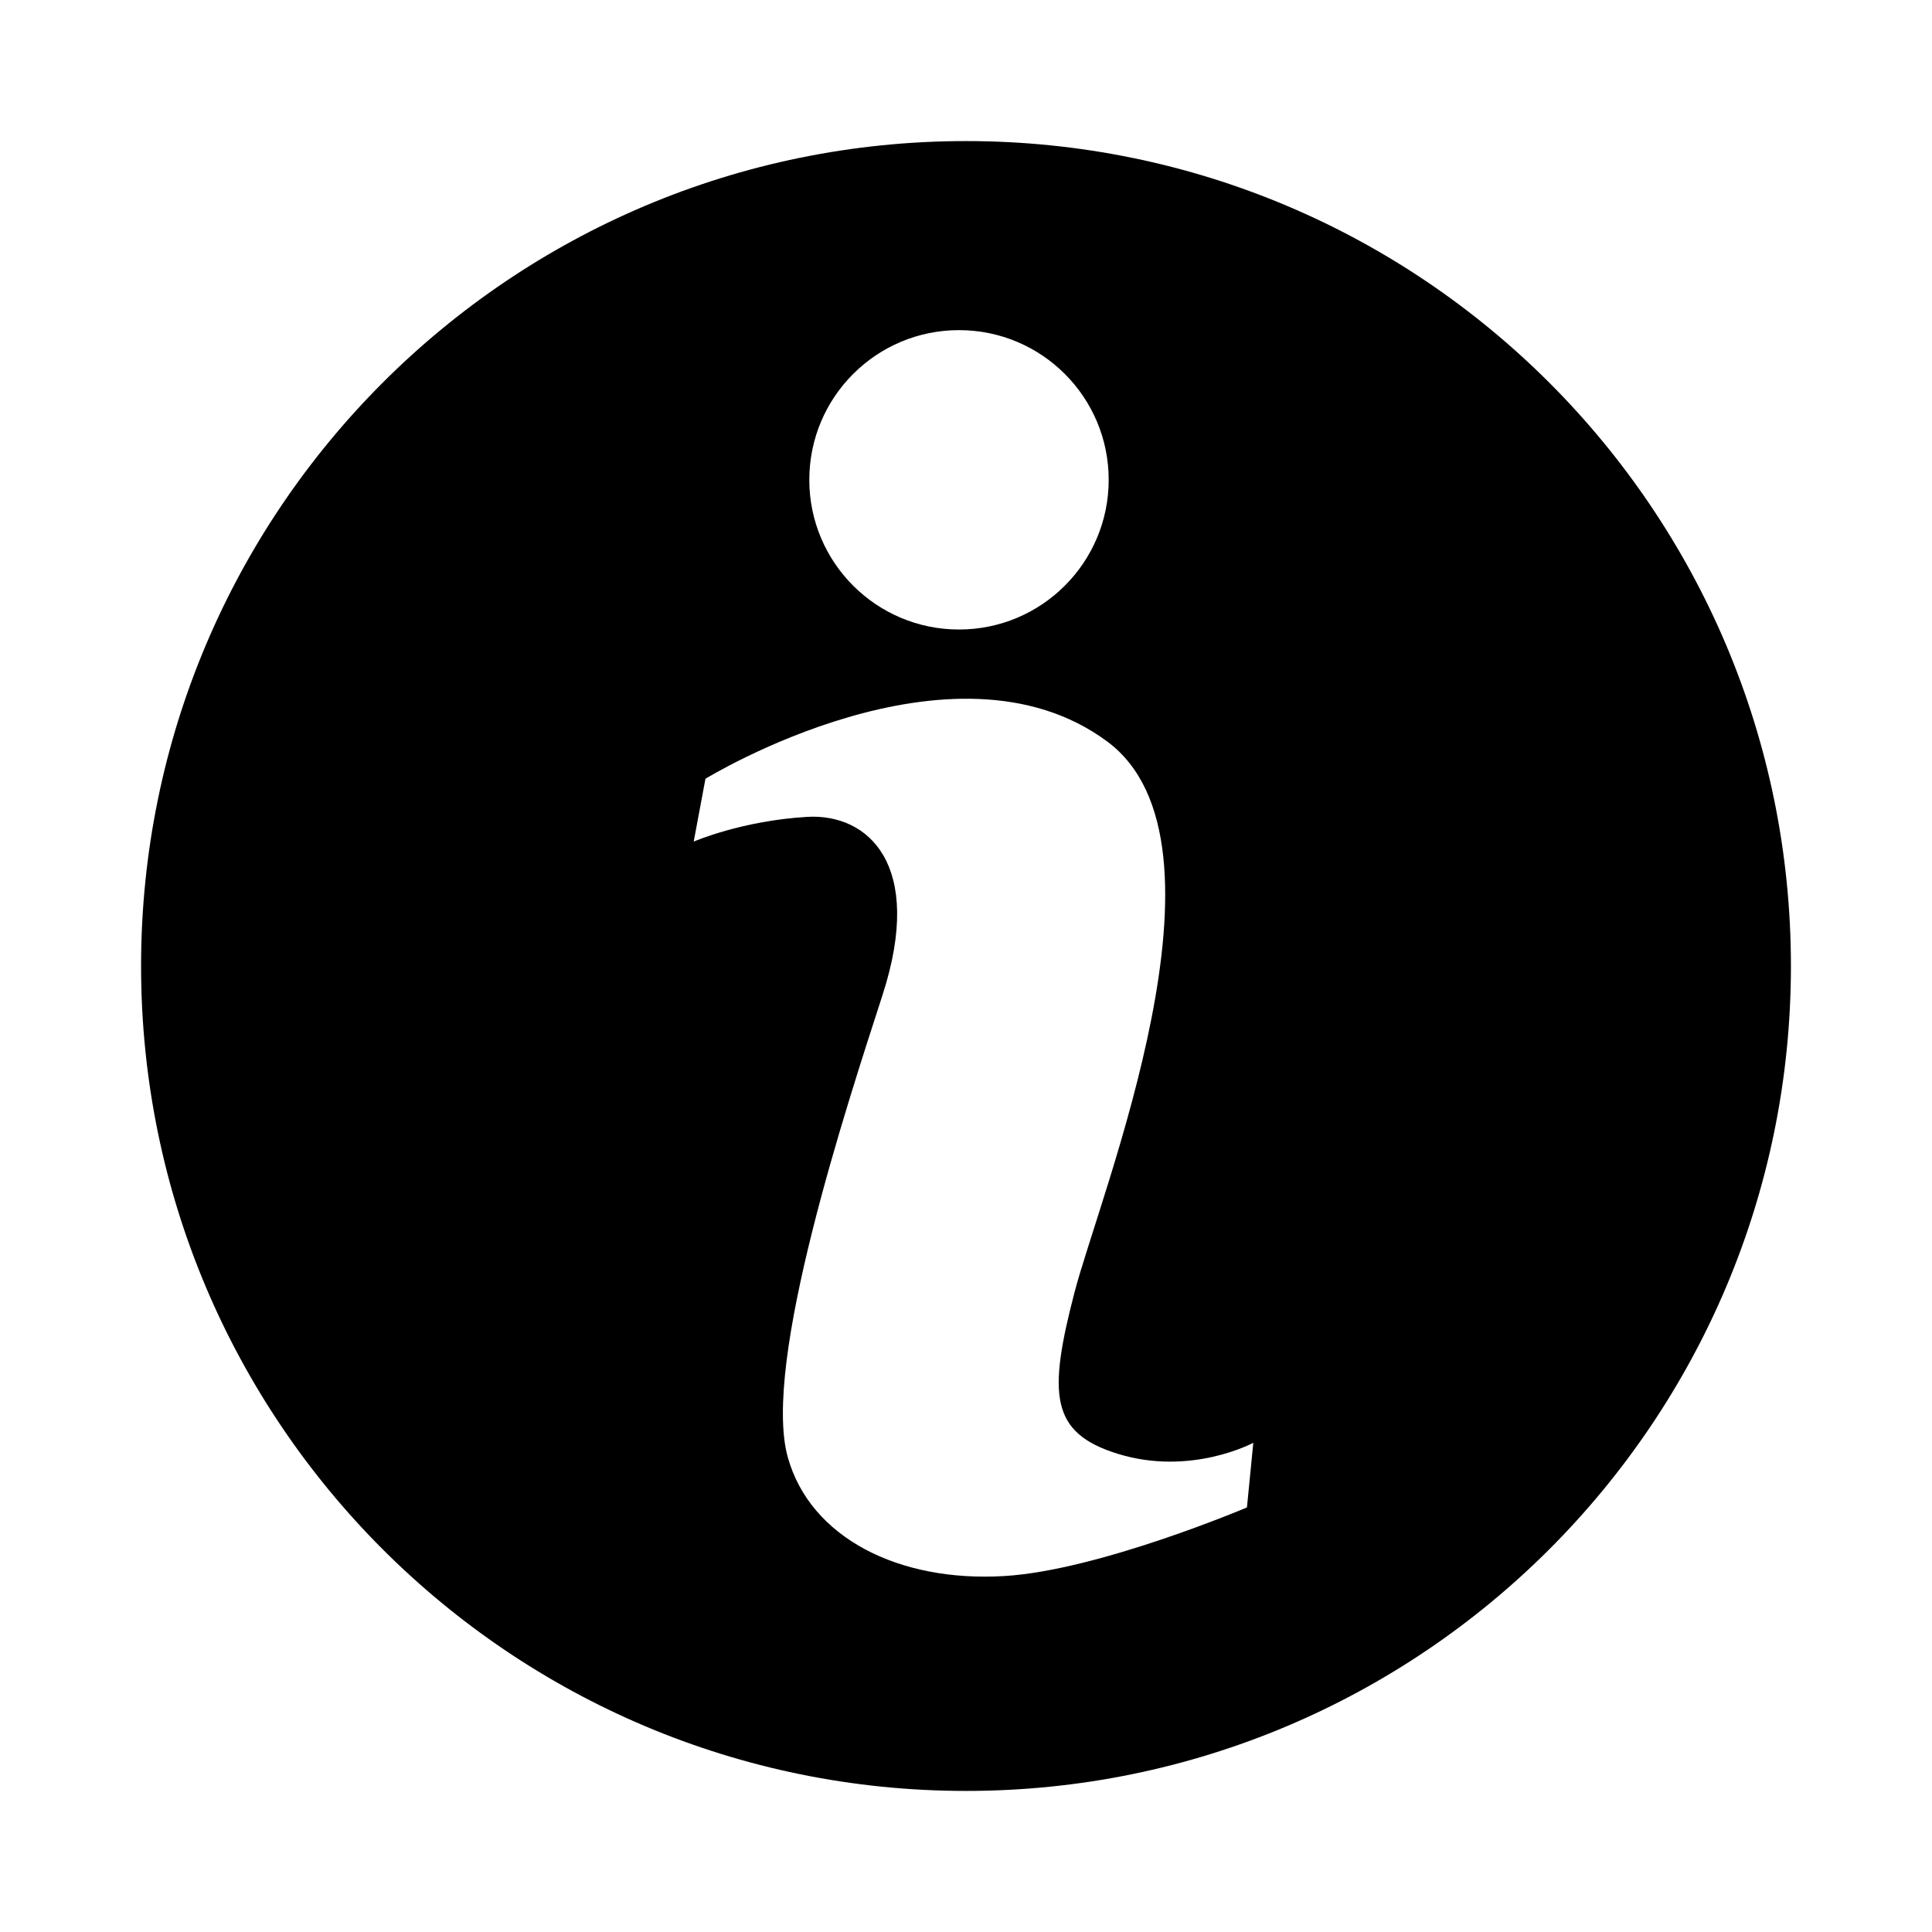 <?xml version="1.0" encoding="utf-8"?>
<svg version="1.1"
	 xmlns="http://www.w3.org/2000/svg" x="0px" y="0px" width="48px" height="48px" viewBox="-3.505 -3.505 48 48">
<defs>
</defs>
<path d="M20.495,0C9.176,0,0,9.176,0,20.495C0,31.813,9.176,40.99,20.495,40.99S40.99,31.813,40.99,20.495
	C40.99,9.176,31.814,0,20.495,0z M20.321,4.697c2.054,0,3.719,1.665,3.719,3.719s-1.665,3.719-3.719,3.719
	c-2.054,0-3.719-1.665-3.719-3.719S18.267,4.697,20.321,4.697z M27.475,33.947c0,0-3.681,1.563-6.023,1.704
	c-2.632,0.16-4.825-0.955-5.384-2.949c-0.652-2.328,1.476-8.773,2.353-11.485c1.051-3.248-0.363-4.516-1.874-4.427
	c-1.631,0.097-2.817,0.614-2.817,0.614l0.292-1.561c0,0,6.142-3.771,9.981-0.926c3.391,2.512-0.181,11.243-0.815,13.698
	c-0.658,2.531-0.595,3.478,1.07,3.997c1.82,0.567,3.375-0.271,3.375-0.271L27.475,33.947z"/>
</svg>

